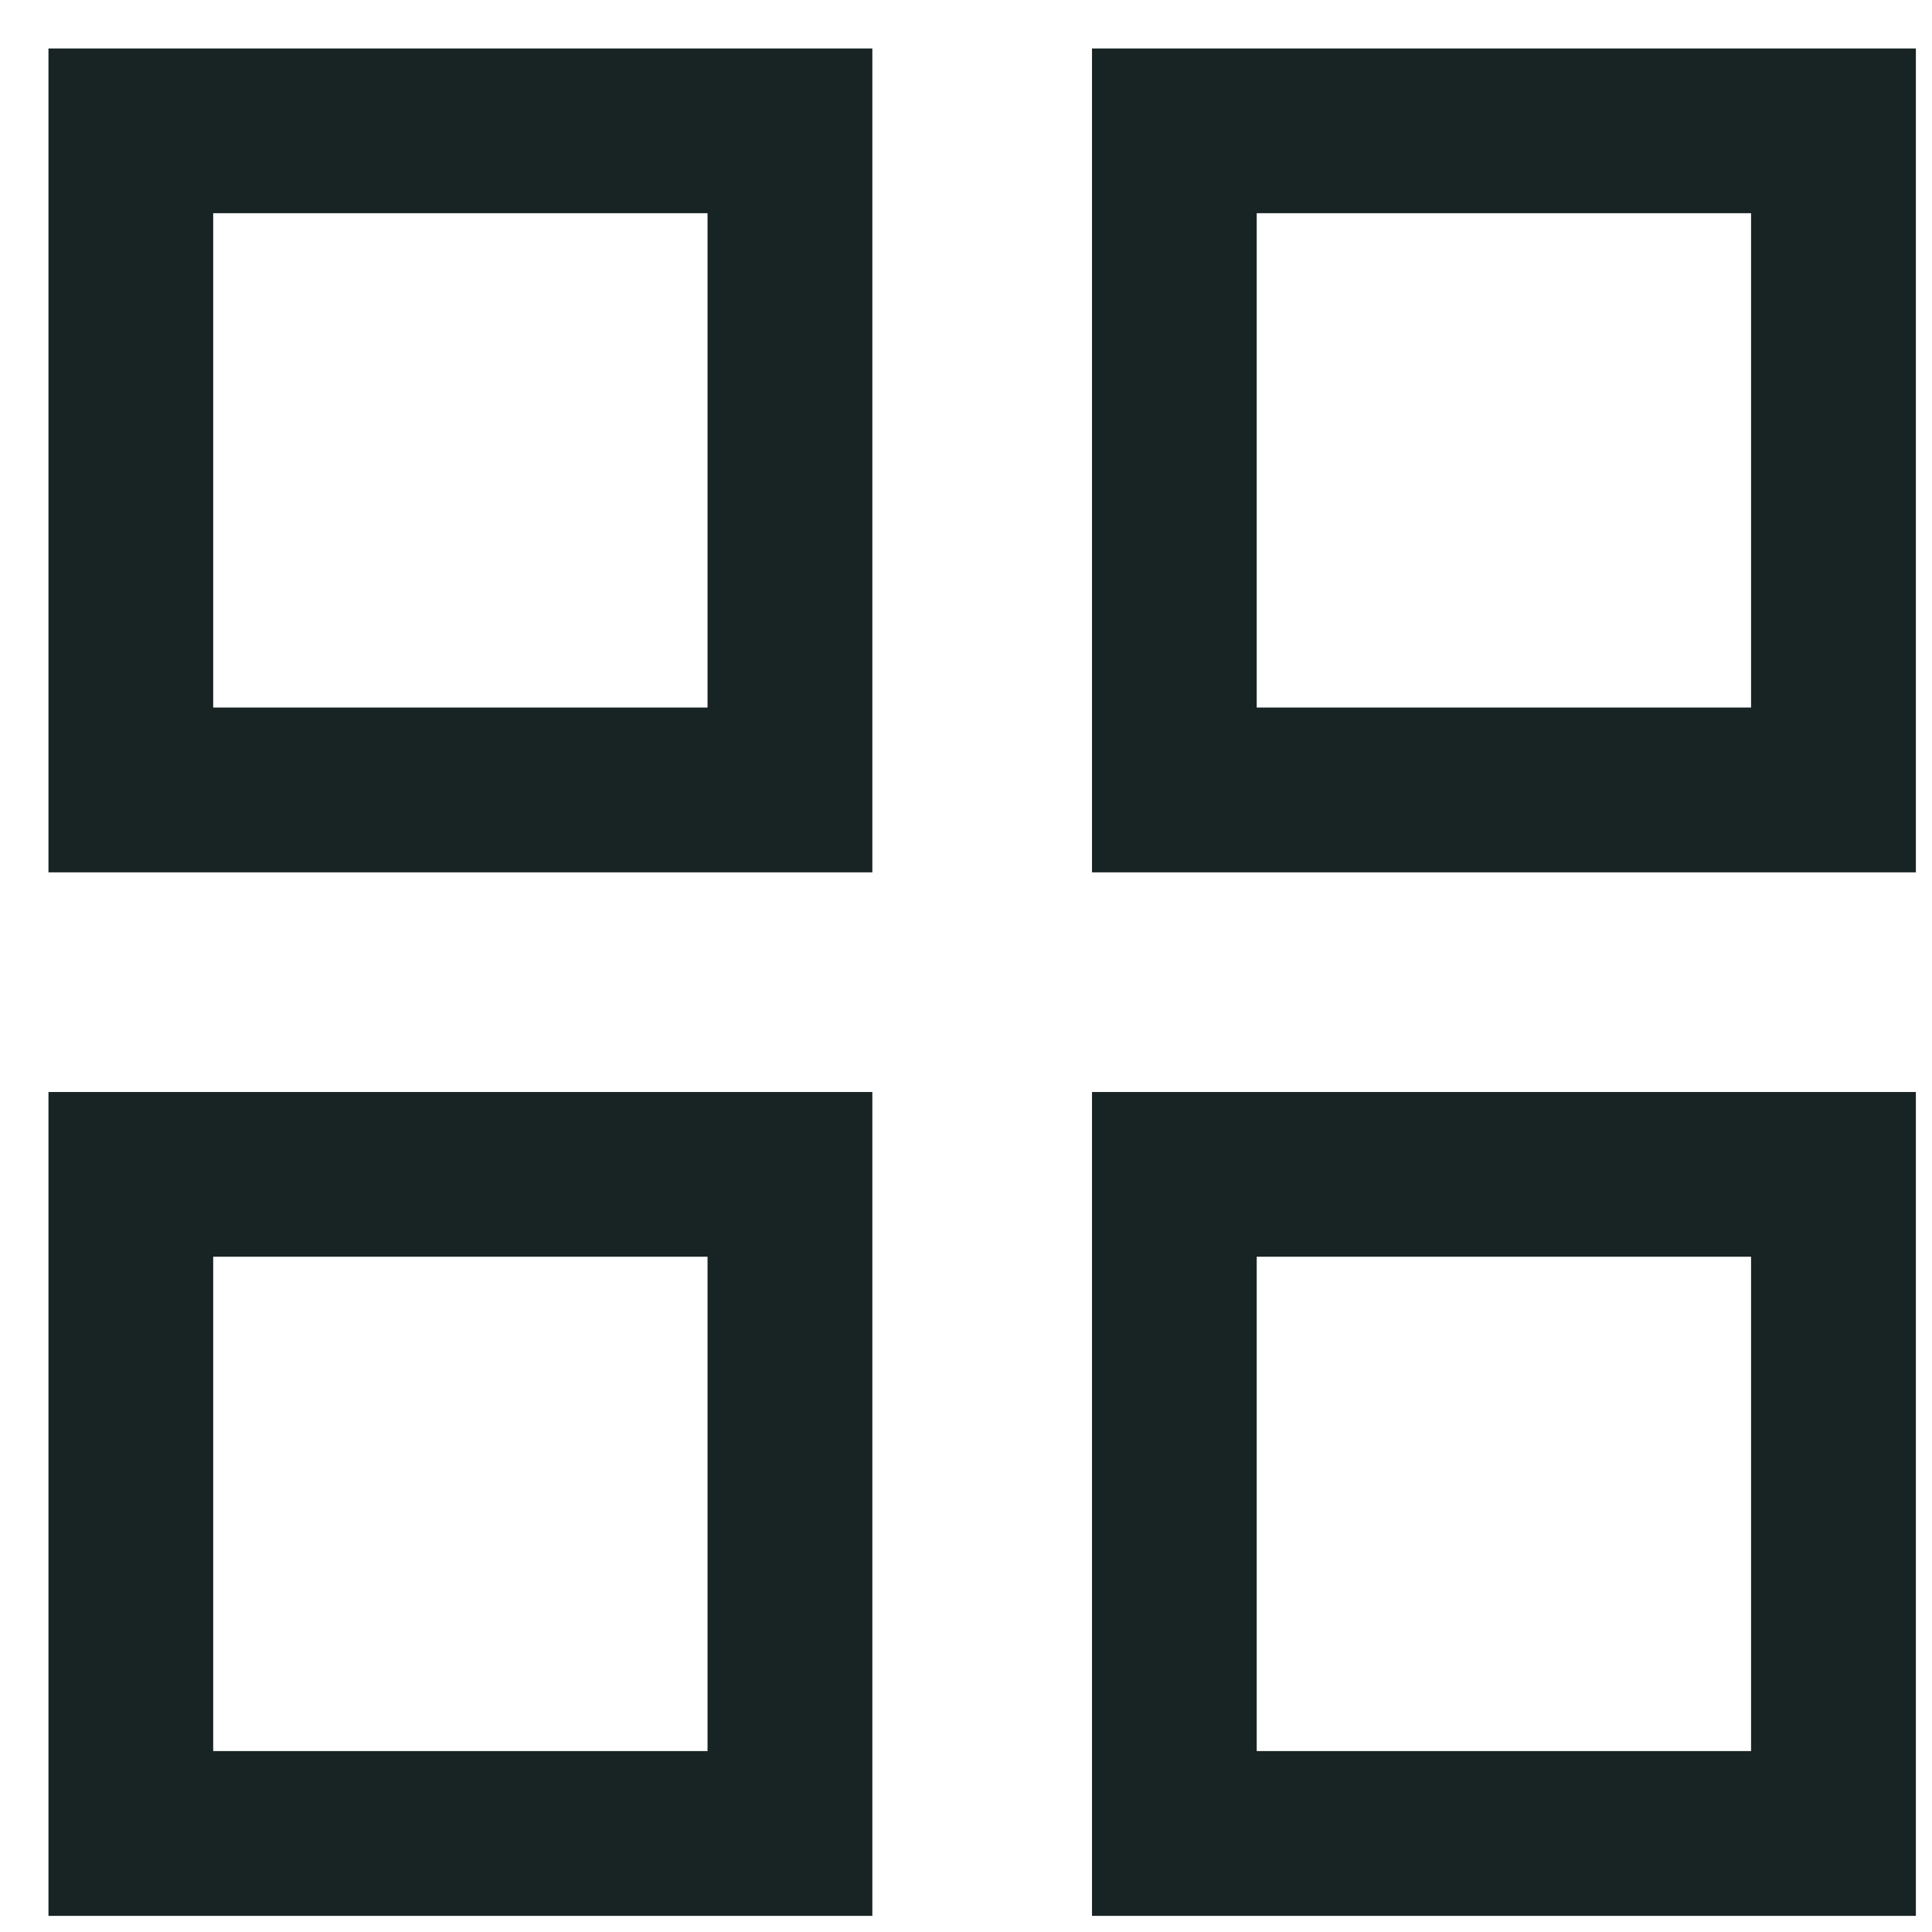 <svg width="23" height="23" viewBox="0 0 23 23" fill="none" xmlns="http://www.w3.org/2000/svg">
<path d="M0.577 10.385V0.577H10.385V10.385H0.577ZM0.577 22.808V13H10.385V22.808H0.577ZM13 10.385V0.577H22.808V10.385H13ZM13 22.808V13H22.808V22.808H13ZM2.538 8.423H8.423V2.538H2.538V8.423ZM14.961 8.423H20.846V2.538H14.961V8.423ZM14.961 20.846H20.846V14.961H14.961V20.846ZM2.538 20.846H8.423V14.961H2.538V20.846Z" fill="#182424"/>
</svg>
